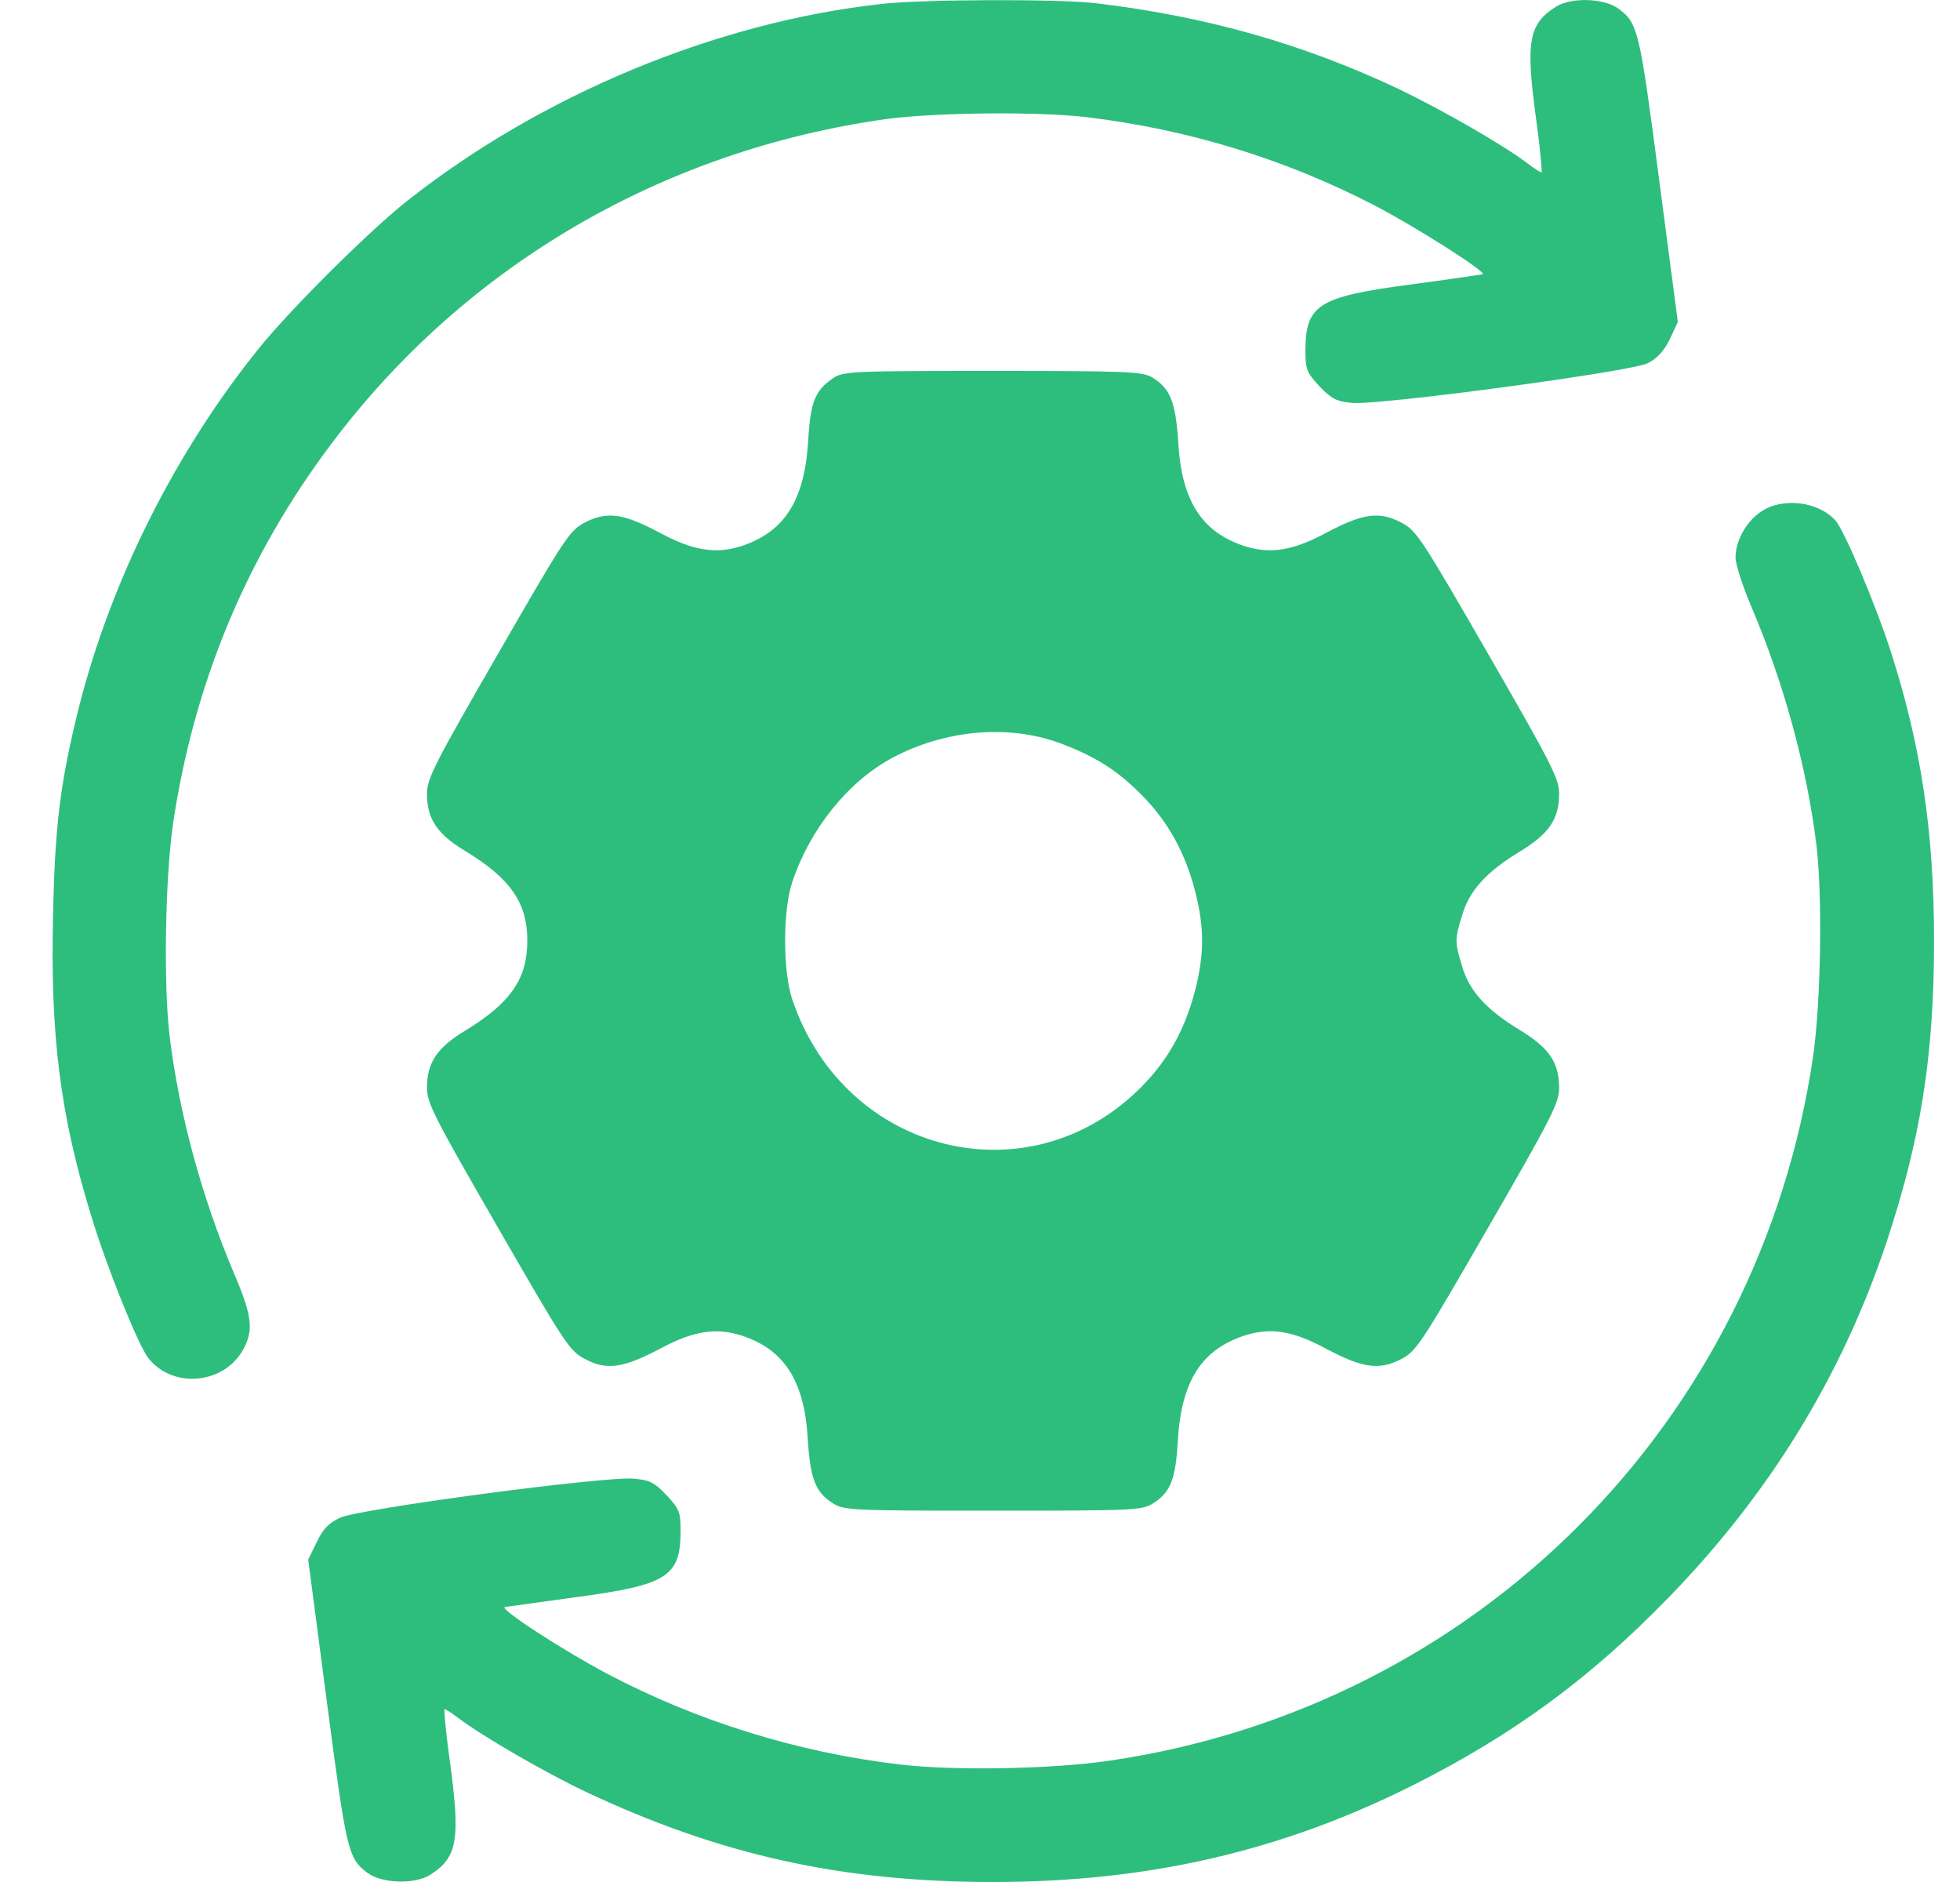 <svg xmlns="http://www.w3.org/2000/svg" width="25" height="24" viewBox="0 0 25 24" fill="none"><path d="M11.236 0.051C9.131 0.285 6.908 1.209 5.197 2.559C4.714 2.939 3.715 3.933 3.312 4.43C2.243 5.752 1.423 7.384 1.01 9.006C0.771 9.963 0.701 10.506 0.677 11.66C0.64 13.202 0.766 14.206 1.16 15.495C1.357 16.147 1.76 17.15 1.892 17.319C2.206 17.718 2.867 17.652 3.106 17.202C3.237 16.958 3.214 16.775 2.984 16.236C2.576 15.275 2.285 14.206 2.164 13.216C2.084 12.551 2.107 11.21 2.206 10.511C2.473 8.715 3.143 7.098 4.231 5.654C5.933 3.389 8.451 1.917 11.306 1.518C11.93 1.434 13.248 1.42 13.866 1.495C15.156 1.65 16.393 2.029 17.533 2.62C18.058 2.892 18.977 3.478 18.911 3.497C18.893 3.502 18.48 3.563 17.992 3.628C16.816 3.783 16.651 3.886 16.651 4.472C16.651 4.711 16.666 4.749 16.83 4.927C16.984 5.086 17.045 5.119 17.242 5.138C17.589 5.171 20.805 4.739 21.017 4.632C21.138 4.571 21.223 4.477 21.298 4.327L21.401 4.106L21.162 2.287C20.913 0.388 20.895 0.299 20.646 0.112C20.463 -0.024 20.046 -0.038 19.849 0.084C19.493 0.309 19.455 0.529 19.601 1.575C19.648 1.917 19.671 2.198 19.662 2.198C19.648 2.198 19.572 2.151 19.493 2.09C19.165 1.842 18.419 1.415 17.847 1.138C16.628 0.562 15.395 0.21 13.979 0.041C13.501 -0.015 11.761 -0.01 11.236 0.051Z" fill="#2DBE7E"></path><path d="M10.631 4.819C10.397 4.978 10.336 5.119 10.308 5.63C10.261 6.38 10.008 6.779 9.464 6.962C9.131 7.07 8.84 7.023 8.414 6.793C7.954 6.549 7.743 6.516 7.462 6.662C7.265 6.765 7.213 6.844 6.351 8.34C5.539 9.747 5.446 9.93 5.446 10.122C5.446 10.441 5.572 10.633 5.929 10.849C6.515 11.205 6.726 11.514 6.726 11.997C6.726 12.48 6.515 12.79 5.929 13.146C5.572 13.362 5.446 13.554 5.446 13.873C5.446 14.065 5.539 14.248 6.351 15.654C7.213 17.15 7.265 17.23 7.466 17.333C7.738 17.478 7.954 17.445 8.414 17.202C8.84 16.972 9.131 16.925 9.464 17.033C10.003 17.211 10.261 17.61 10.303 18.35C10.336 18.871 10.402 19.03 10.631 19.176C10.772 19.26 10.884 19.265 12.666 19.265C14.448 19.265 14.56 19.26 14.701 19.176C14.931 19.03 14.996 18.871 15.024 18.36C15.071 17.61 15.325 17.216 15.868 17.033C16.201 16.925 16.487 16.967 16.919 17.202C17.378 17.445 17.589 17.478 17.87 17.333C18.067 17.23 18.119 17.15 18.982 15.654C19.793 14.248 19.887 14.065 19.887 13.873C19.887 13.549 19.76 13.362 19.38 13.132C18.963 12.879 18.738 12.635 18.649 12.321C18.555 12.016 18.555 11.979 18.649 11.674C18.738 11.36 18.963 11.116 19.38 10.863C19.76 10.633 19.887 10.445 19.887 10.122C19.887 9.93 19.793 9.747 18.982 8.34C18.119 6.844 18.067 6.765 17.87 6.662C17.589 6.516 17.378 6.549 16.919 6.793C16.492 7.023 16.201 7.07 15.868 6.962C15.329 6.784 15.071 6.385 15.029 5.644C14.996 5.124 14.926 4.95 14.692 4.81C14.565 4.739 14.377 4.73 12.657 4.73C10.884 4.73 10.758 4.735 10.631 4.819ZM13.515 9.475C13.965 9.644 14.246 9.817 14.565 10.141C14.903 10.483 15.118 10.877 15.245 11.369C15.362 11.829 15.362 12.166 15.245 12.626C15.118 13.118 14.903 13.512 14.565 13.854C13.135 15.307 10.772 14.721 10.106 12.747C9.984 12.391 9.984 11.603 10.106 11.247C10.336 10.562 10.823 9.962 11.386 9.662C12.057 9.306 12.858 9.236 13.515 9.475Z" fill="#2DBE7E"></path><path d="M22.461 6.525C22.273 6.652 22.137 6.896 22.137 7.112C22.137 7.196 22.231 7.487 22.348 7.759C22.756 8.72 23.047 9.789 23.169 10.778C23.248 11.439 23.225 12.785 23.126 13.474C22.437 18.153 18.822 21.768 14.152 22.453C13.416 22.561 12.16 22.584 11.466 22.5C10.162 22.345 8.887 21.946 7.748 21.346C7.171 21.041 6.36 20.512 6.44 20.493C6.472 20.488 6.885 20.432 7.359 20.366C8.512 20.212 8.681 20.104 8.681 19.522C8.681 19.283 8.667 19.246 8.503 19.068C8.348 18.904 8.287 18.875 8.09 18.857C7.738 18.819 4.583 19.241 4.339 19.354C4.189 19.424 4.119 19.499 4.039 19.668L3.931 19.888L4.17 21.707C4.419 23.606 4.438 23.695 4.686 23.883C4.869 24.019 5.286 24.033 5.483 23.911C5.839 23.686 5.877 23.465 5.732 22.415C5.685 22.078 5.661 21.796 5.671 21.796C5.685 21.796 5.76 21.843 5.839 21.904C6.149 22.139 6.951 22.603 7.466 22.847C9.173 23.653 10.734 24 12.666 24C14.649 24 16.351 23.606 18.03 22.762C19.305 22.12 20.285 21.402 21.293 20.362C22.573 19.044 23.487 17.553 24.055 15.865C24.5 14.529 24.669 13.465 24.669 11.997C24.669 10.614 24.505 9.517 24.12 8.317C23.924 7.707 23.525 6.765 23.412 6.638C23.192 6.394 22.737 6.338 22.461 6.525Z" fill="#2DBE7E"></path></svg>
